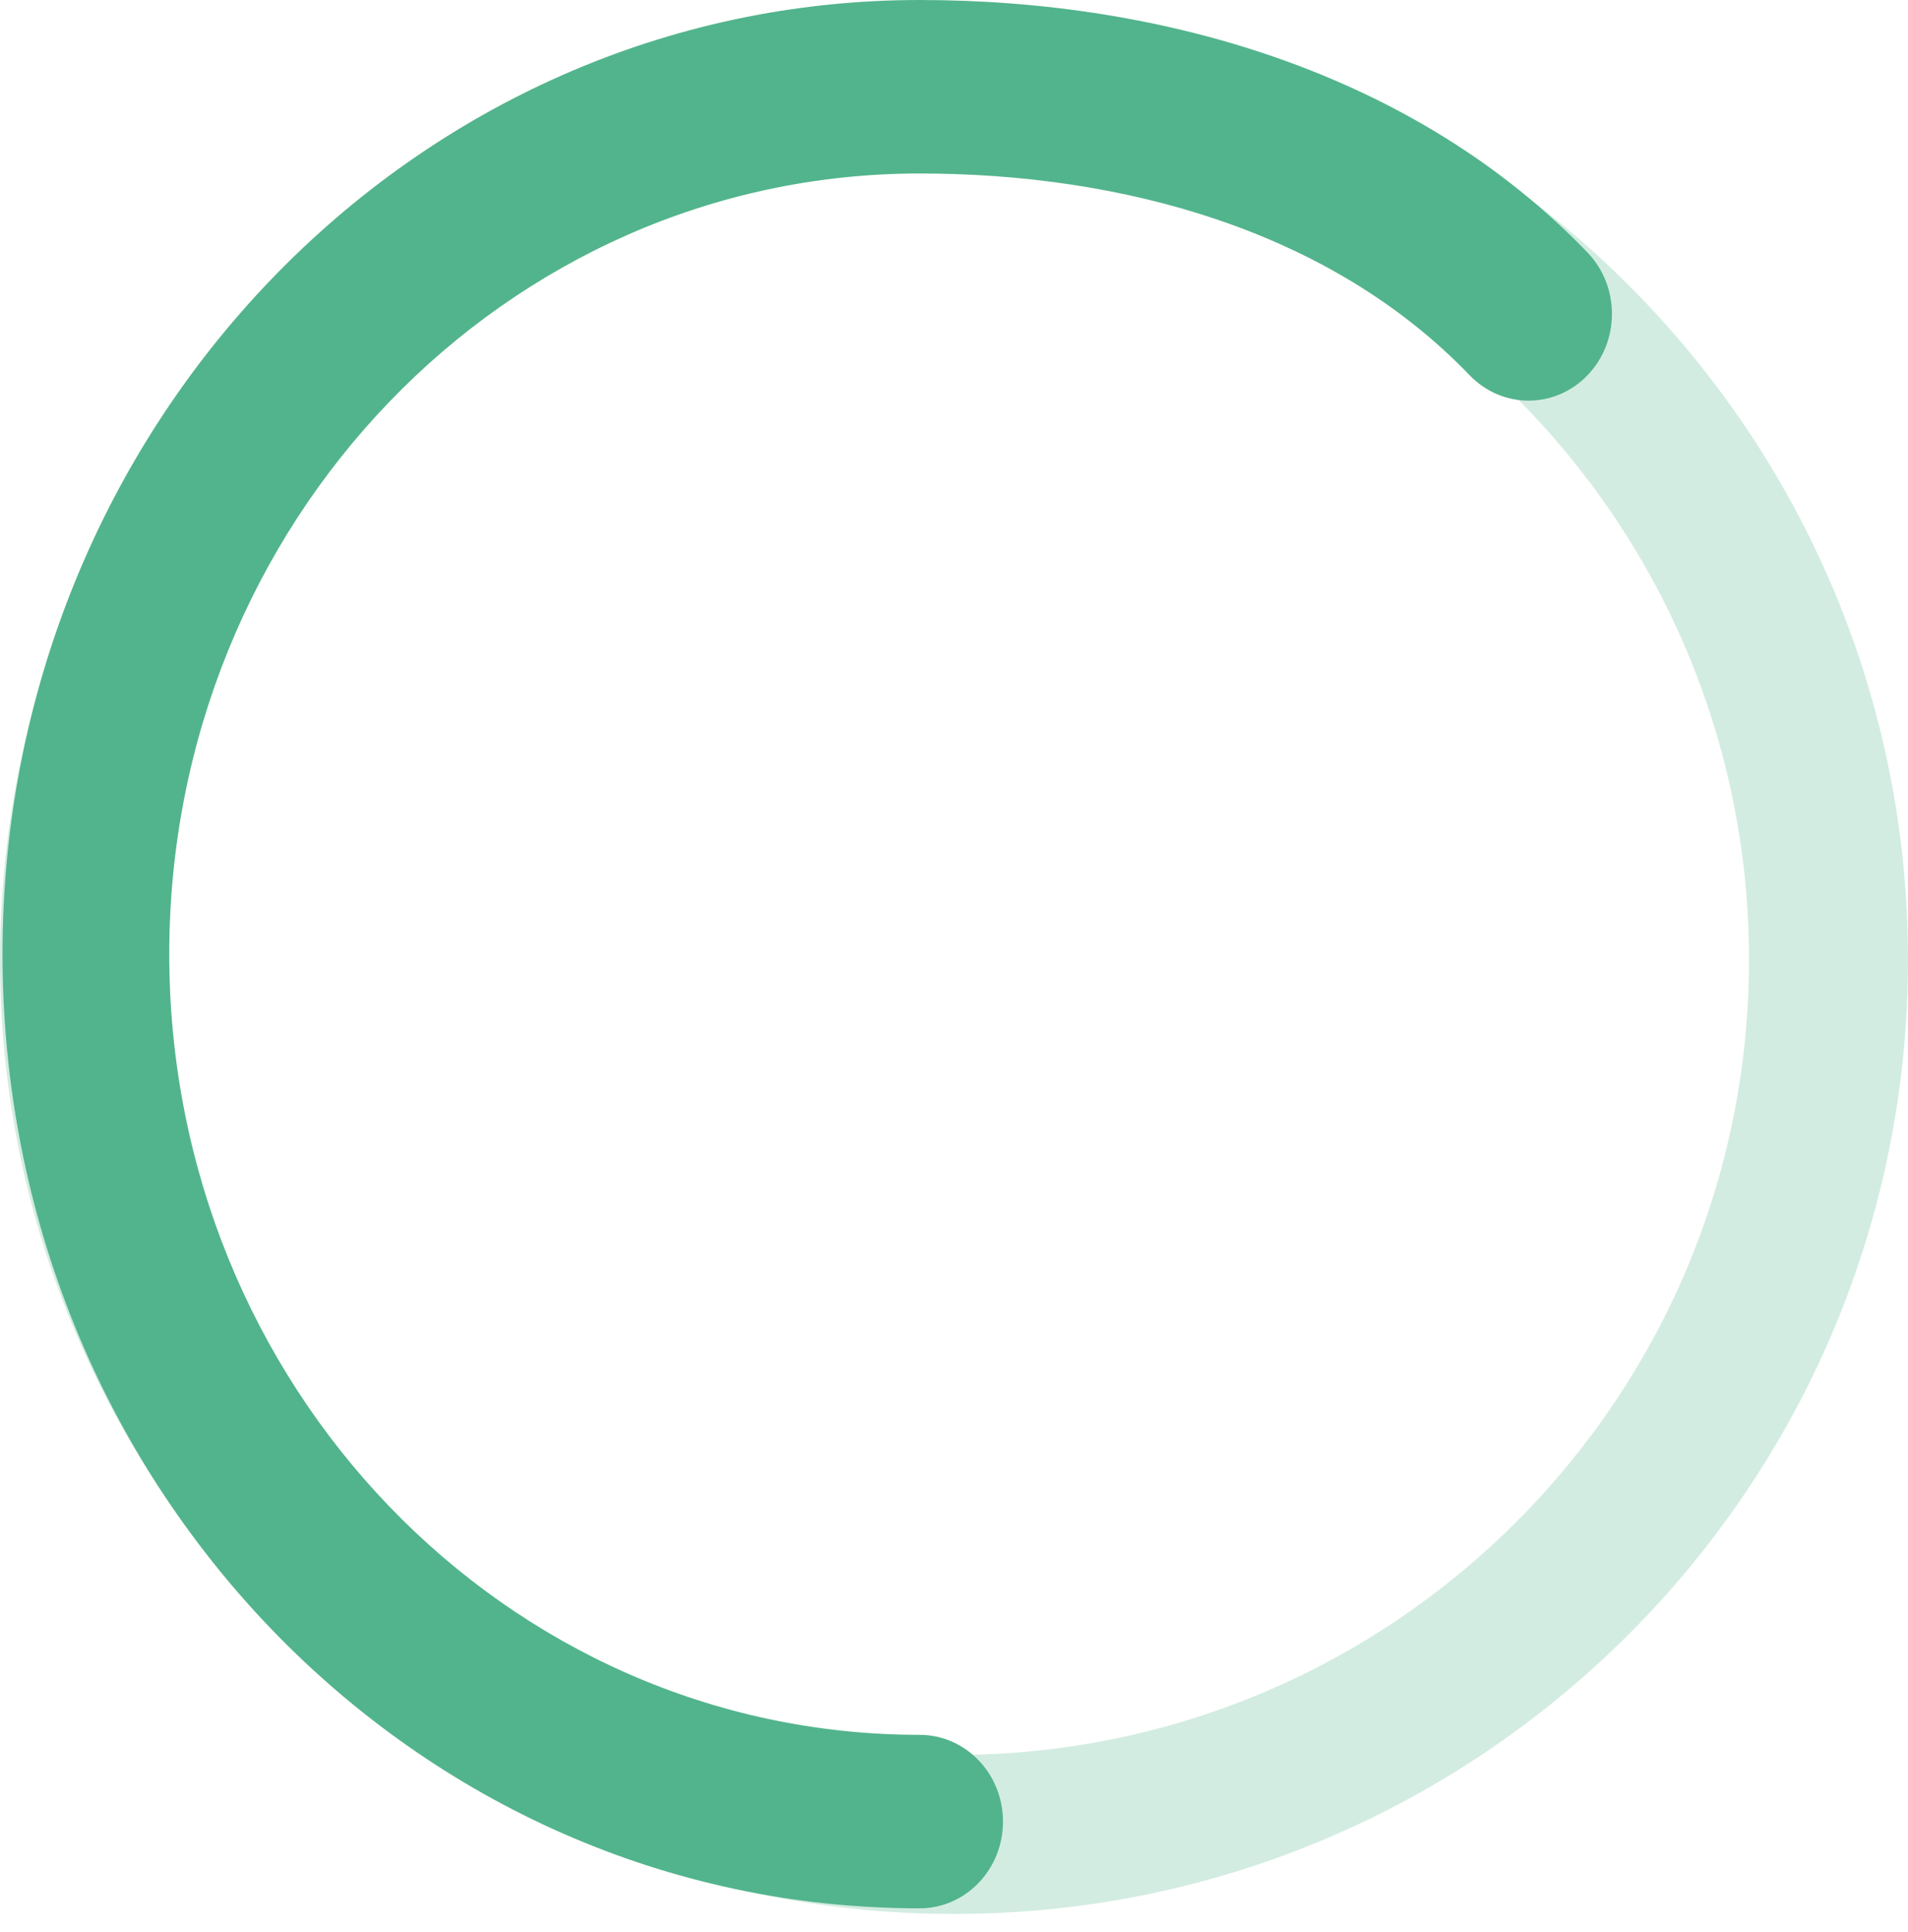 <svg width="80" height="81" viewBox="0 0 80 81" fill="none" xmlns="http://www.w3.org/2000/svg">
<path opacity="0.25" fill-rule="evenodd" clip-rule="evenodd" d="M80 40.236C80 18.145 62.091 0.236 40 0.236C17.909 0.236 0 18.145 0 40.236C0 62.328 17.909 80.236 40 80.236C62.091 80.236 80 62.328 80 40.236ZM6.667 40.236C6.667 21.827 21.59 6.903 40 6.903C58.41 6.903 73.333 21.827 73.333 40.236C73.333 58.646 58.41 73.57 40 73.57C21.59 73.57 6.667 58.646 6.667 40.236Z" fill="#52B48C"/>
<path d="M38.558 0C48.892 0 59.401 3.136 66.563 10.587C67.928 12.007 67.928 14.31 66.563 15.73C65.198 17.15 62.985 17.15 61.619 15.73C55.755 9.629 47.019 7.273 38.558 7.273C21.183 7.273 7.097 21.925 7.097 40C7.097 58.075 21.183 72.727 38.558 72.727C40.489 72.727 42.054 74.355 42.054 76.364C42.054 78.372 40.489 80 38.558 80C17.321 80 0.105 62.091 0.105 40C0.105 17.909 17.321 0 38.558 0Z" fill="#52B48C"/>
</svg>
